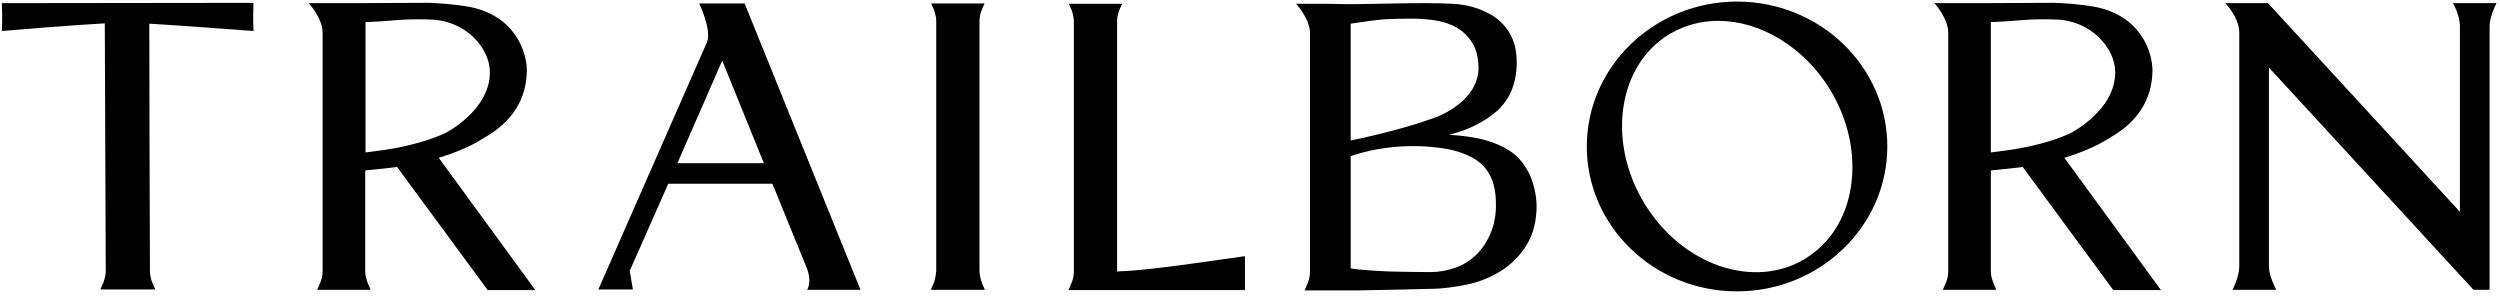 <svg xmlns="http://www.w3.org/2000/svg" xml:space="preserve" x="792" y="95.1" style="enable-background:new 0 0 792 95.1" viewBox="0 0 792 95.1"><g><path d="M550.3.5c-26.2 0-47.6 20.6-47.6 45.9 0 25.3 21.3 45.9 47.6 45.9 26.2 0 47.6-20.6 47.6-45.9 0-25.3-21.3-45.9-47.6-45.9zm-29.5 63.7c-11.8-19.6-8.2-43.6 8.1-53.4 4.7-2.8 10-4.2 15.4-4.2 13.2 0 27.2 8.1 35.6 22 5.7 9.5 8 20.3 6.5 30.4-1.5 10.1-6.7 18.2-14.6 23-7.9 4.8-17.5 5.5-27.2 2.2-9.6-3.4-18.1-10.5-23.8-20zM47.3 7.5C56.5 8 79.8 9.8 80 9.8h.3v-.3s-.2-3.7 0-8.3V.9L.6 1v.3c.2 4.6 0 8.2 0 8.2v.3h.3c.9-.1 22.7-1.9 32.3-2.4l.3 78.4c0 1.9-.7 3.6-.9 4.1l-.1.1-.7 1.7h17.4L48 88.9c-.2-.7-.5-1.8-.5-3-.1-17.4-.2-74-.2-78.4zM296 89.2l-1.1 2.6H312l-.9-2.1c-.2-.6-.8-2.2-.8-4v-79c0-1.5.4-2.8.7-3.5l.9-2.1H295l.7 1.6c.1.1.9 2 .9 4.1v79.1c-.1 1.3-.4 2.5-.6 3.3zM394 81.2c-1.3.2-3.2.5-5.6.8-9.8 1.4-26.1 3.8-34.5 4V6.7c0-2.1.9-3.9.9-4l.7-1.5h-16.9l.7 1.6c.1.1.9 2 .9 4.2v-.3V86c0 1.3-.3 2.5-.6 3.3l-1.1 2.6h55.9V81.2h-.4zM255.7 91.8h16.9L235.9 1.1h-14.4s4 8.2 2.5 12.2l-34.4 78.3v.1h10.9l-1-5.9 12.2-27.6h33l11 27c1.6 4.3 0 6.6 0 6.6zm-41.1-40.1 14.2-32.5L242 51.7h-27.4zM790.8 1.2l.1-.2h-13.8s2.2 3.7 2.2 7.4v58.7S732.8 16.5 718.5 1H705s4.4 4.6 4.4 9.3v74.2c0 3.1-2.1 7.3-2.1 7.3h13.8s-2.3-4.4-2.3-7.2V21.4l64.8 70.4h5.1V8.2c.1-2.9 1.7-6.2 2.1-7zM654 50c9.6-2.9 14.2-6.3 14.3-6.3 8.9-5 13.4-12.1 13.6-21.1.1-5.9-3.6-17.8-18.6-20.5-3.2-.6-10.2-1.3-14.1-1.2-7.8 0-15.2.1-21.1.1h-15.3s4.4 4.7 4.4 9.4V86c0 1.3-.3 2.4-.6 3.2l-1.1 2.6h16.9l-.8-1.9c0-.1-.8-1.7-.9-3.7V54c.2 0 .5-.1.9-.1 2.3-.2 7.1-.7 9.2-1l28.7 39h15.1L654 50zm-11.7-3.5c-.1 0-.3 0-.5.1-3.3.7-7 1.2-11.1 1.7V7c.5 0 1.4-.1 2.4-.1 2.1-.1 4.9-.3 7.1-.5 4.3-.4 9.2-.3 11.2-.2 11 .3 18.7 9 18.7 16.7 0 12.1-14 19.2-14.2 19.3-3.9 1.8-8.4 3.2-13.6 4.3zM139 50c9.6-2.9 14.2-6.3 14.3-6.3 8.9-5 13.4-12.1 13.6-21.1.1-5.9-3.6-17.8-18.6-20.5-3.2-.6-10.2-1.3-14.1-1.2-7.8 0-15.2.1-21.1.1H97.8s4.4 4.7 4.4 9.4V86c0 1.3-.3 2.4-.6 3.2l-1.1 2.6h16.9l-.8-1.9s-.8-1.7-.9-3.7V54c.2 0 .5-.1.9-.1 2.3-.2 7.1-.7 9.2-1l28.7 39h15.1L139 50zm-11.6-3.5c-.1 0-.3 0-.5.1-3.3.7-7 1.2-11.1 1.7V7c.5 0 1.4-.1 2.4-.1 2.1-.1 4.9-.3 7.1-.5 4.3-.4 9.2-.3 11.2-.2 11 .3 18.7 9 18.7 16.7 0 12.1-14 19.2-14.2 19.3-4 1.8-8.5 3.2-13.6 4.3zM478.3 47.8c-4.8-3.1-10.6-4.6-19.3-5.1 6.2-1.5 11.3-4.1 15.3-7.6 4.1-3.7 6.2-8.9 6.2-15.4 0-3.7-.8-6.8-2.3-9.3-1.5-2.5-3.6-4.5-6.1-5.9-2.6-1.4-5.5-2.5-8.9-3-6-1-27.8-.2-33.1-.2H426c-2.1 0-4.3-.1-5.6-.1H410.6s4 4.3 4.4 8.8v76.1c0 1.3-.3 2.5-.6 3.3l-1.1 2.6h17.1c7.2-.1 22.8-.5 22.8-.5 3.9 0 7.8-.6 11.7-1.4 3.9-.8 7.5-2.3 10.8-4.4 3.3-2.1 5.9-4.8 8-8.2 2-3.3 3.1-7.5 3.1-12.5-.3-7.4-3.3-13.8-8.5-17.2zM427.9 7.5c3.1-.5 8.2-1.2 10.8-1.4 1.6-.1 6.3-.2 8.6-.2 2.5 0 5.1.2 7.6.6 2.5.4 4.8 1.2 6.7 2.3 2 1.2 3.6 2.8 4.9 4.9 1.3 2.1 1.9 4.9 1.9 8.4-.7 11.1-14.6 15.5-14.8 15.5-9.6 3.5-23.1 6.4-25.7 6.9v-37zm44.4 66.2c-1.1 2.7-2.6 5-4.5 6.9-1.9 1.8-4.1 3.3-6.7 4.2-2.5.9-5.2 1.4-8 1.4-2.3 0-9.8-.1-13.1-.2-2.6-.1-10.1-.5-12.1-1V49.5c1.5-.6 13.8-4.9 29.3-2.5 3.5.5 6.5 1.5 9 2.8 2.5 1.3 4.4 3.2 5.7 5.5 1.3 2.4 2 5.4 2 9.1.1 3.5-.5 6.6-1.6 9.3z"/></g></svg>